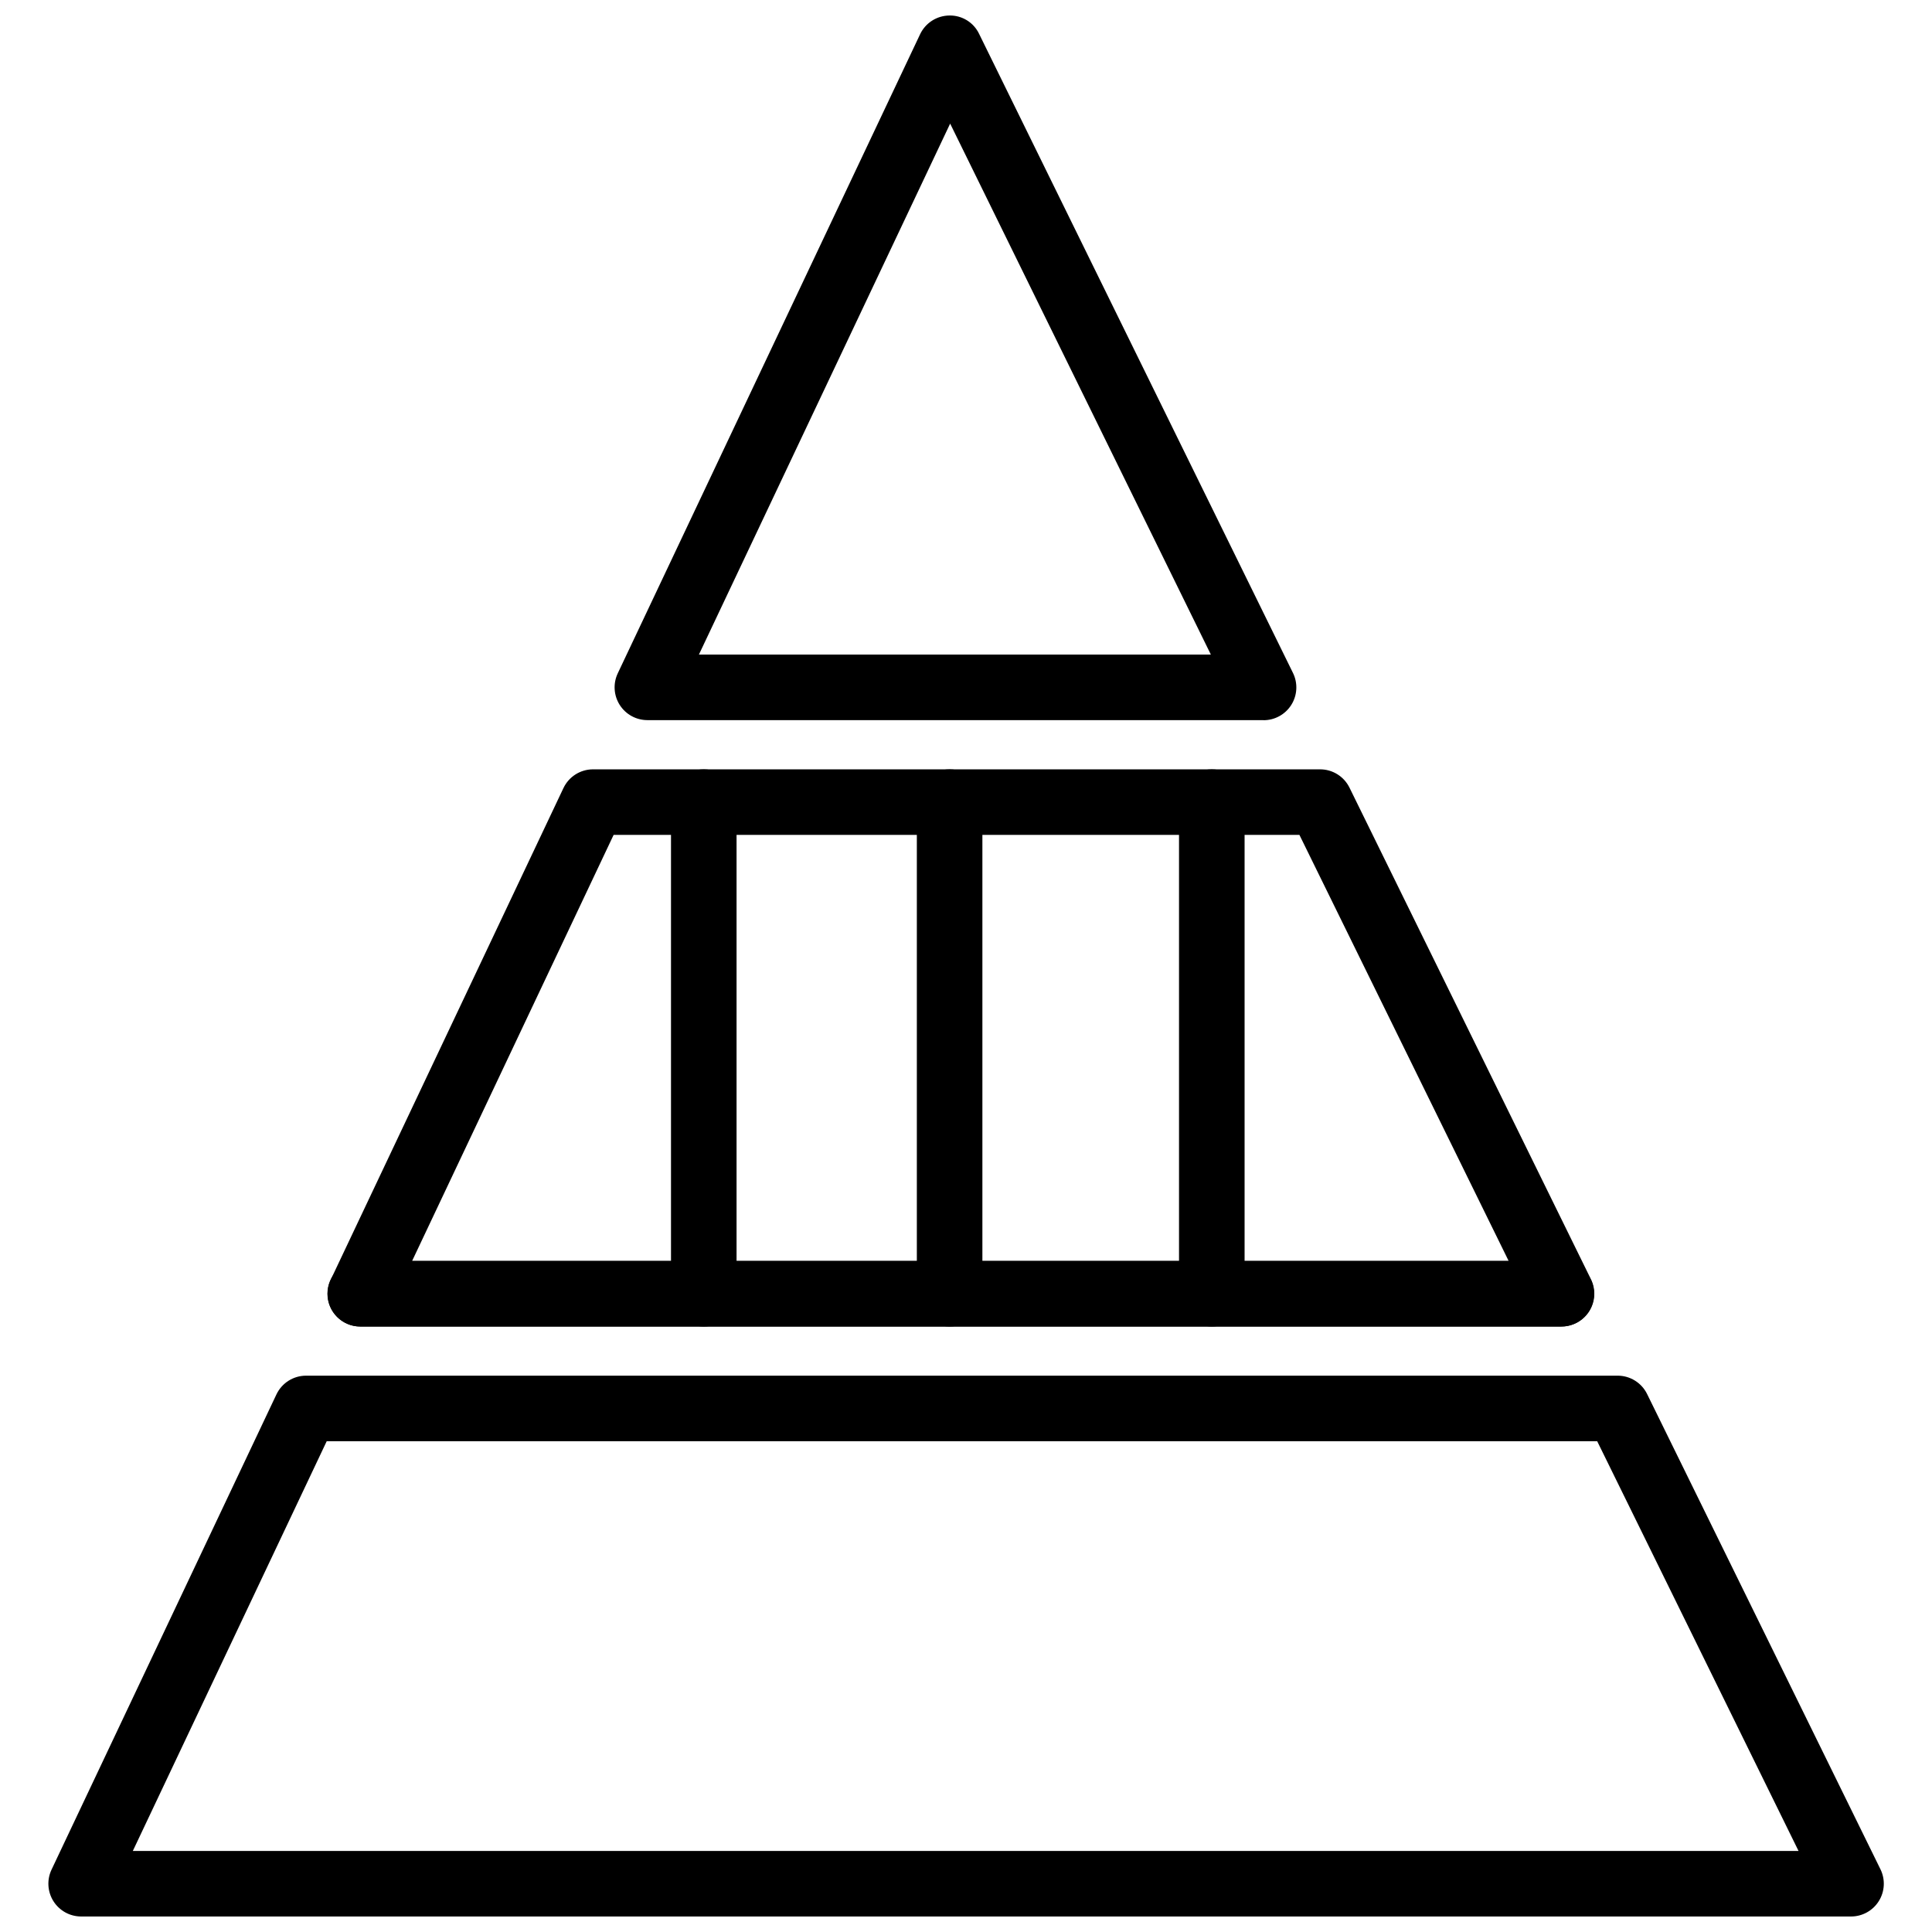 <?xml version="1.0" encoding="UTF-8"?>
<!-- Uploaded to: SVG Repo, www.svgrepo.com, Generator: SVG Repo Mixer Tools -->
<svg width="800px" height="800px" version="1.1" viewBox="144 144 512 512" xmlns="http://www.w3.org/2000/svg">
 <defs>
  <clipPath id="b">
   <path d="m306 148.09h182v186.91h-182z"/>
  </clipPath>
  <clipPath id="a">
   <path d="m156 508h488v143.9h-488z"/>
  </clipPath>
 </defs>
 <path d="m557.75 495.54h-318.29c-2.969-0.008-5.731-1.539-7.312-4.055-1.586-2.512-1.773-5.66-0.504-8.348l61.672-130.29v0.004c1.43-3.023 4.473-4.957 7.816-4.969h192.68c3.32-0.012 6.352 1.875 7.816 4.856l63.992 130.29v-0.004c1.324 2.695 1.16 5.887-0.43 8.434s-4.387 4.09-7.391 4.082zm-304.54-17.371h290.6l-55.453-112.92h-181.74z"/>
 <g clip-path="url(#b)">
  <path d="m478.83 334.84h-163.3c-2.973-0.012-5.731-1.539-7.316-4.055-1.582-2.512-1.773-5.664-0.5-8.348l80.121-169.36c1.43-3.023 4.469-4.953 7.816-4.969 3.328-0.043 6.383 1.852 7.816 4.856l83.188 169.38c1.324 2.695 1.16 5.887-0.43 8.434-1.59 2.547-4.387 4.094-7.387 4.086zm-149.61-17.371h135.67l-69.09-140.71z"/>
 </g>
 <path d="m557.75 495.54h-318.29c-4.797 0-8.684-3.887-8.684-8.684 0-4.797 3.887-8.688 8.684-8.688h318.29c4.797 0 8.688 3.891 8.688 8.688 0 4.797-3.891 8.684-8.688 8.684z"/>
 <g clip-path="url(#a)">
  <path d="m634.52 651.89h-469.05c-2.969-0.012-5.731-1.543-7.312-4.055-1.586-2.516-1.773-5.664-0.504-8.352l59.605-125.95v0.004c1.43-3.023 4.473-4.957 7.816-4.969h347.6c3.32-0.008 6.356 1.875 7.82 4.856l61.844 125.95c1.324 2.695 1.164 5.883-0.43 8.43-1.59 2.547-4.383 4.094-7.387 4.086zm-455.32-17.371h441.43l-53.359-108.58h-336.69z"/>
 </g>
 <path d="m330.51 495.54c-4.801 0-8.688-3.887-8.688-8.684v-130.29c0-4.797 3.887-8.684 8.688-8.684 4.797 0 8.684 3.887 8.684 8.684v130.29c0 2.301-0.914 4.512-2.543 6.141-1.629 1.629-3.84 2.543-6.141 2.543z"/>
 <path d="m395.66 495.54c-4.797 0-8.688-3.887-8.688-8.684v-130.29c0-4.797 3.891-8.684 8.688-8.684s8.684 3.887 8.684 8.684v130.29c0 2.301-0.914 4.512-2.543 6.141-1.629 1.629-3.836 2.543-6.141 2.543z"/>
 <path d="m465.14 495.54c-4.797 0-8.688-3.887-8.688-8.684v-130.29c0-4.797 3.891-8.684 8.688-8.684s8.688 3.887 8.688 8.684v130.29c0 2.301-0.918 4.512-2.547 6.141-1.629 1.629-3.836 2.543-6.141 2.543z"/>
</svg>